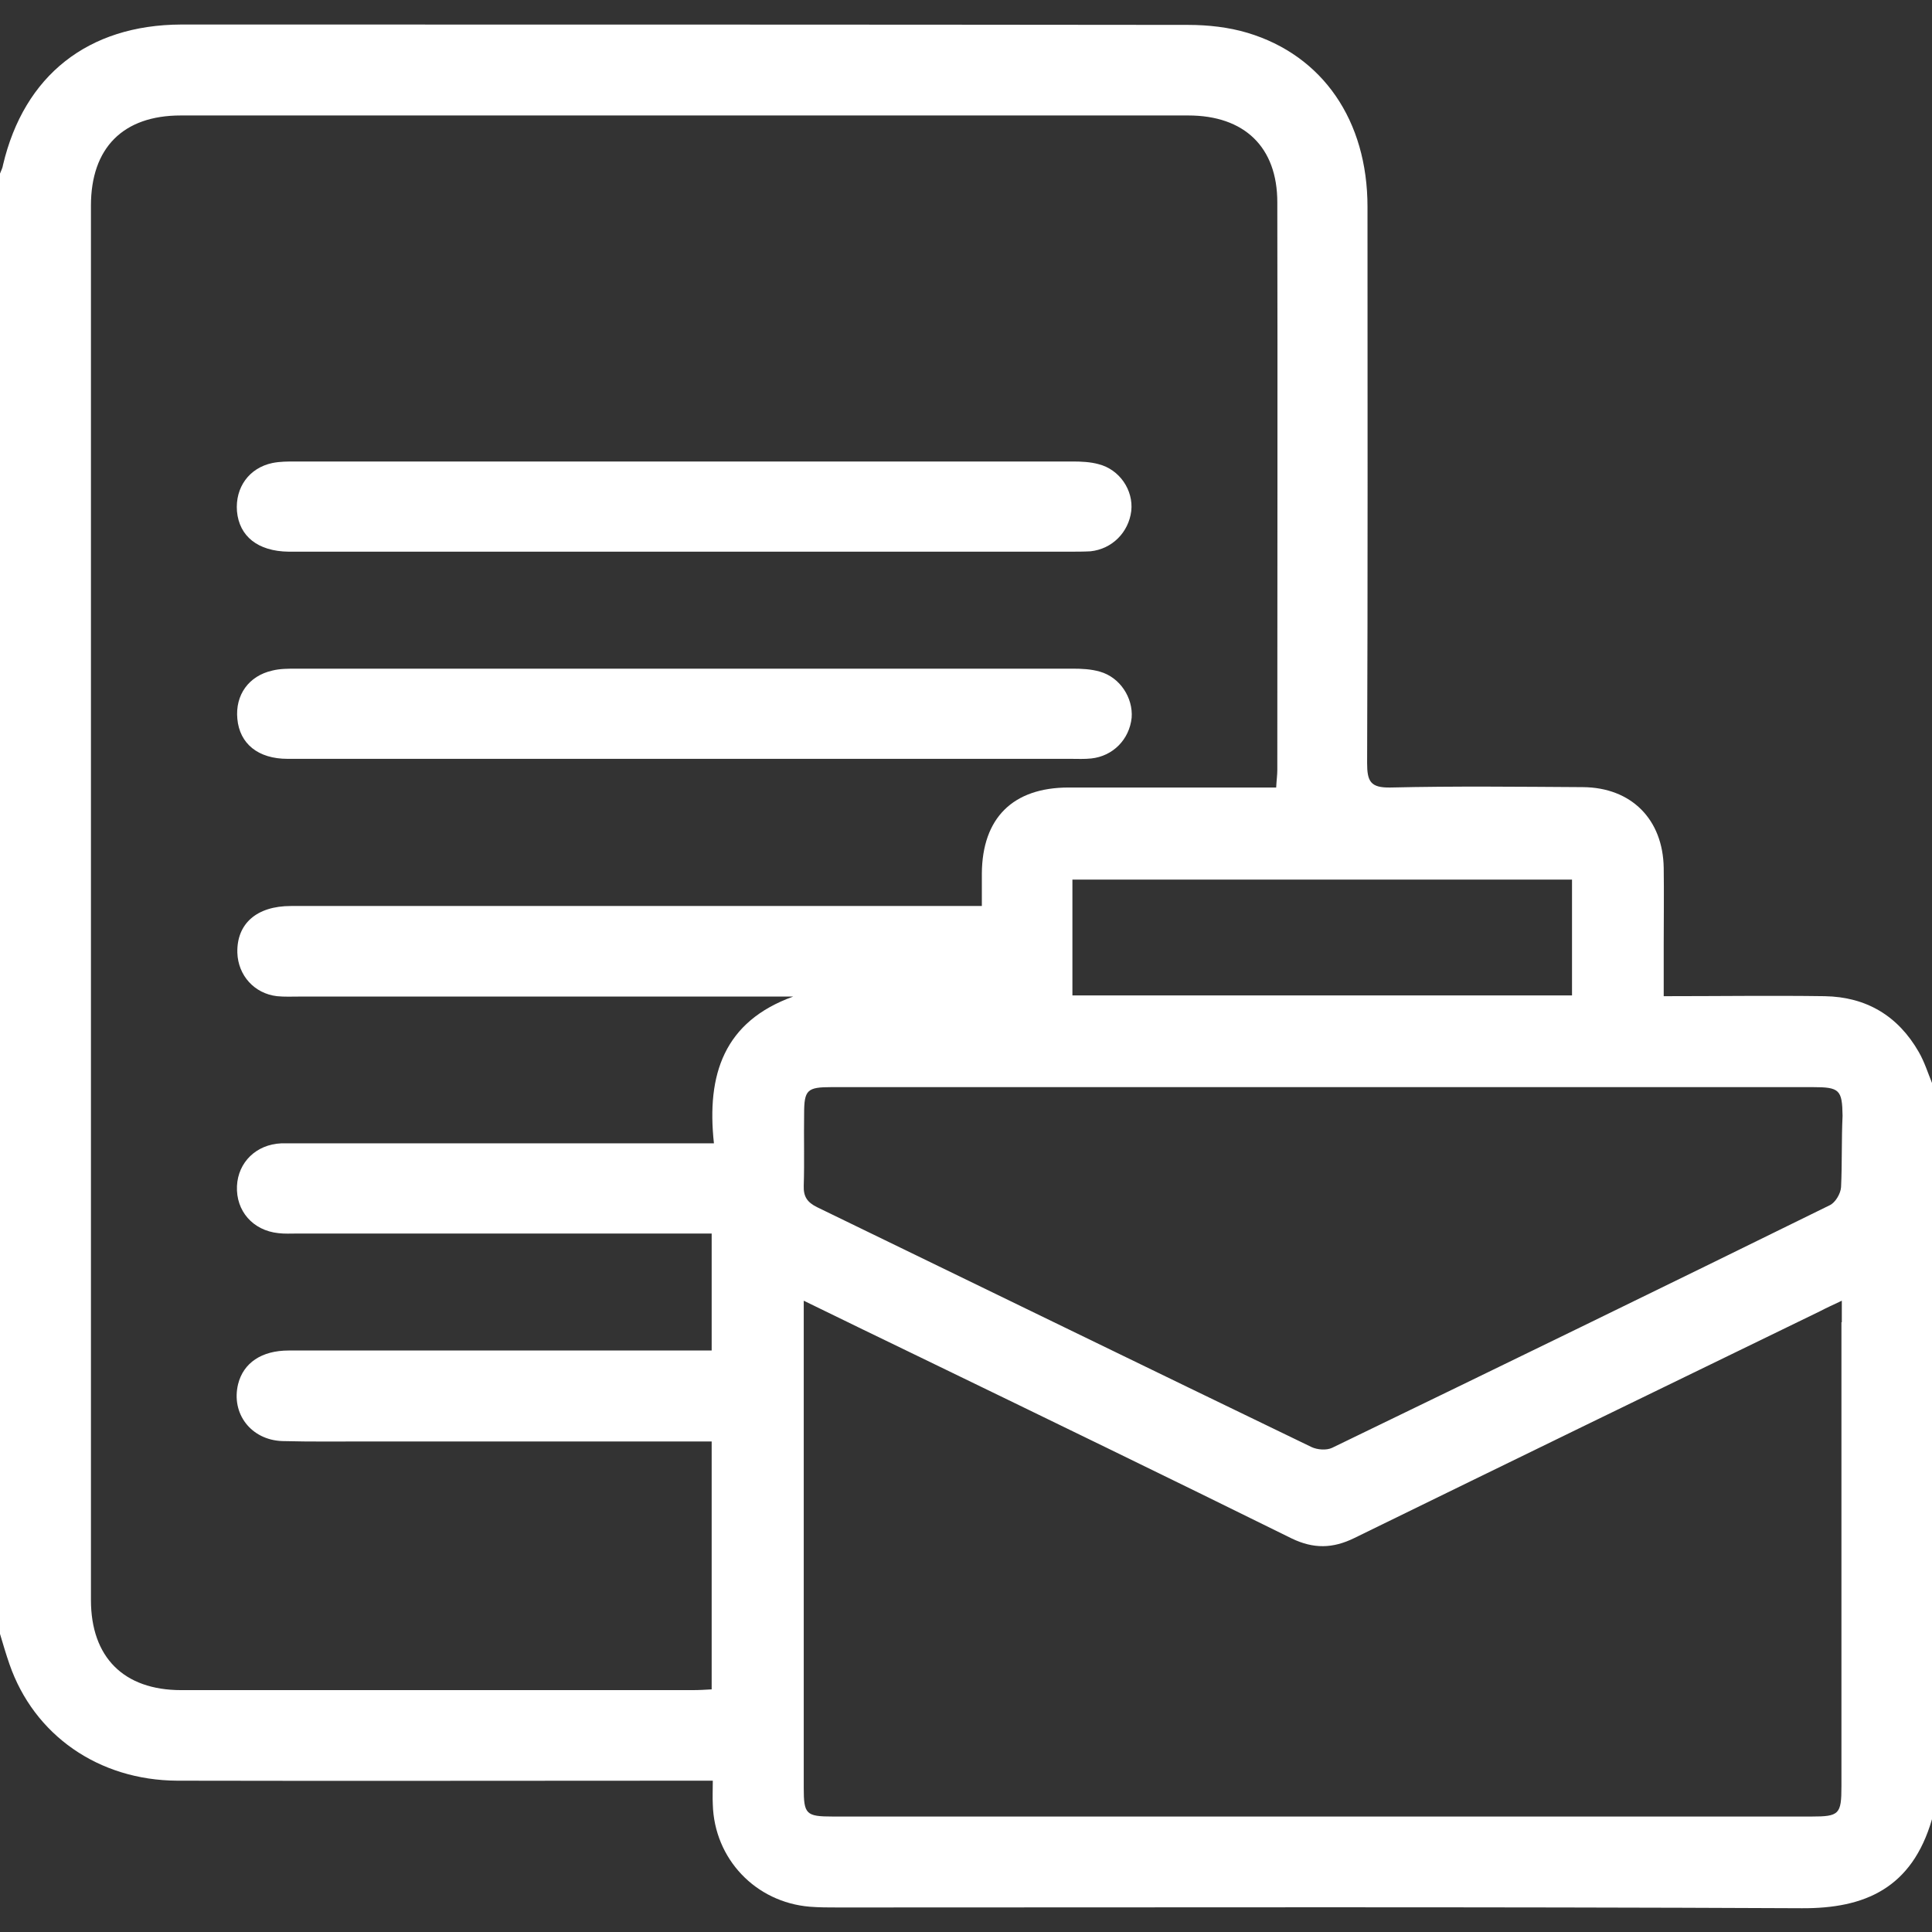 <svg xmlns="http://www.w3.org/2000/svg" xmlns:xlink="http://www.w3.org/1999/xlink" id="Layer_1" x="0px" y="0px" viewBox="0 0 512 512" style="enable-background:new 0 0 512 512;" xml:space="preserve"><rect x="0" y="0" width="512" height="512" fill="#333333" stroke="none"/><style type="text/css">	.st0{display:none;}	.st1{fill:#FFFFFF;}</style><rect class="st0" width="512" height="512"></rect><path class="st1" d="M508.5,278.8c-5.5-9.6-13.9-14.6-24.9-14.8c-14-0.2-28,0-42.7,0c0-4.7,0-9.1,0-13.5c0-6.8,0.1-13.7,0-20.5 c-0.2-12.9-8.6-21.3-21.4-21.4c-17-0.1-34-0.3-51,0.1c-5.3,0.1-6.2-1.6-6.2-6.5c0.2-49.1,0.1-98.3,0.1-147.4 c0-22.8-11.8-40.1-31.8-46.1c-5-1.5-10.5-2.1-15.7-2.1c-89-0.1-177.9-0.1-266.9-0.1C23.3,6.6,6.4,20,0.8,43.7 C0.7,44.5,0.3,45.2,0,46v387c0.8,2.7,1.6,5.4,2.5,8c6.5,18.8,23.6,30.8,44.5,30.9c45.1,0.1,90.3,0,135.4,0c2,0,3.9,0,6.5,0 c0,2.4-0.1,4.4,0,6.3c0.4,14.4,11.3,25.9,25.7,27.1c2.5,0.2,5,0.2,7.5,0.2c85.1,0,170.3-0.2,255.4,0.2c16.7,0.1,29.2-5.3,34.5-23.6 V287C510.9,284.3,510,281.4,508.5,278.8z M416.6,233.1v30.7H284.2v-30.7H416.6z M189.2,303c-2.4,0-4.3,0-6.2,0c-34.7,0-69.3,0-104,0 c-1.5,0-3,0-4.5,0c-6.6,0.3-11.4,5-11.7,11.3c-0.3,6.6,4.2,11.8,11,12.5c1.6,0.2,3.3,0.1,5,0.1c34.5,0,69,0,103.5,0h6.3v31H183 c-35.5,0-71,0-106.5,0c-7.2,0-12,3.3-13.4,8.9c-1.9,7.8,3.4,14.8,11.7,15.1c7.7,0.2,15.3,0.1,23,0.1c28.3,0,56.7,0,85,0h5.8v65.7 c-1.6,0.1-3.4,0.2-5.1,0.2c-45.2,0-90.3,0-135.5,0c-15.2,0-23.9-8.7-23.9-23.9c0-123.2,0-246.3,0-369.5c0-15.3,8.5-23.9,23.8-23.9 c89,0,178,0,267,0c14.9,0,23.6,8.4,23.6,23c0.1,50.2,0,100.3,0,150.5c0,1.3-0.2,2.6-0.3,4.6h-5.5c-16.5,0-33,0-49.5,0 c-14.8,0-22.9,8.1-23,22.8c0,2.6,0,5.3,0,8.6c-2.2,0-4.1,0-6.1,0c-59,0-118,0-177,0c-9.1,0-14.4,4.7-14.2,12.4 c0.2,6,4.5,10.8,10.5,11.5c2,0.2,4,0.1,6,0.1c41.8,0,83.7,0,125.5,0h5.3C191.9,270.7,187.2,284.7,189.2,303z M488,350.4 c0,41,0,82,0,123c0,7.4-0.6,8-7.9,8c-86.5,0-172.9,0-259.4,0c-7.1,0-7.7-0.6-7.7-7.6c0-41.2,0-82.3,0-123.5v-5.6 c10.8,5.3,21,10.2,31.1,15.1c32.8,15.9,65.6,31.8,98.2,47.9c5.8,2.8,10.9,2.7,16.6-0.1c41.1-20.1,82.2-40.1,123.4-60.1 c1.7-0.9,3.5-1.7,5.8-2.8V350.4z M487.9,314.6c-0.1,1.7-1.5,4.1-3,4.8c-43.9,21.6-87.9,43-131.9,64.3c-1.5,0.7-3.9,0.5-5.4-0.2 c-43.7-21.1-87.4-42.4-131.1-63.6c-2.6-1.3-3.6-2.8-3.5-5.7c0.2-6.3,0-12.7,0.1-19c0-6.4,0.8-7.1,7.3-7.1c43.5,0,87,0,130.5,0 c43.2,0,86.3,0,129.5,0c7.1,0,7.8,0.7,7.9,7.6C488,302,488.2,308.3,487.9,314.6z M291.5,178c-2.4-0.7-4.9-0.8-7.4-0.8 c-68.5,0-137,0-205.5,0c-2.2,0-4.4,0-6.4,0.5c-6.3,1.4-9.9,6.5-9.3,12.8c0.6,6.6,5.5,10.6,13.3,10.6c35,0,70,0,105,0 c34.2,0,68.3,0,102.5,0c1.8,0,3.7,0.1,5.5-0.1c5.7-0.6,10.1-5,10.7-10.8C300.3,184.9,296.8,179.5,291.5,178z M76.5,146.2 c35,0,70,0,105,0c34,0,68,0,102,0c1.8,0,3.7,0,5.5-0.1c5.7-0.6,10.1-5,10.8-10.7c0.6-5.5-3.1-11-8.7-12.4c-2.2-0.6-4.6-0.7-6.9-0.7 c-68.7,0-137.3,0-206,0c-2,0-4,0-6,0.4c-6.2,1.3-9.9,6.5-9.4,12.8C63.4,142.1,68.3,146.1,76.5,146.2z"></path></svg>
